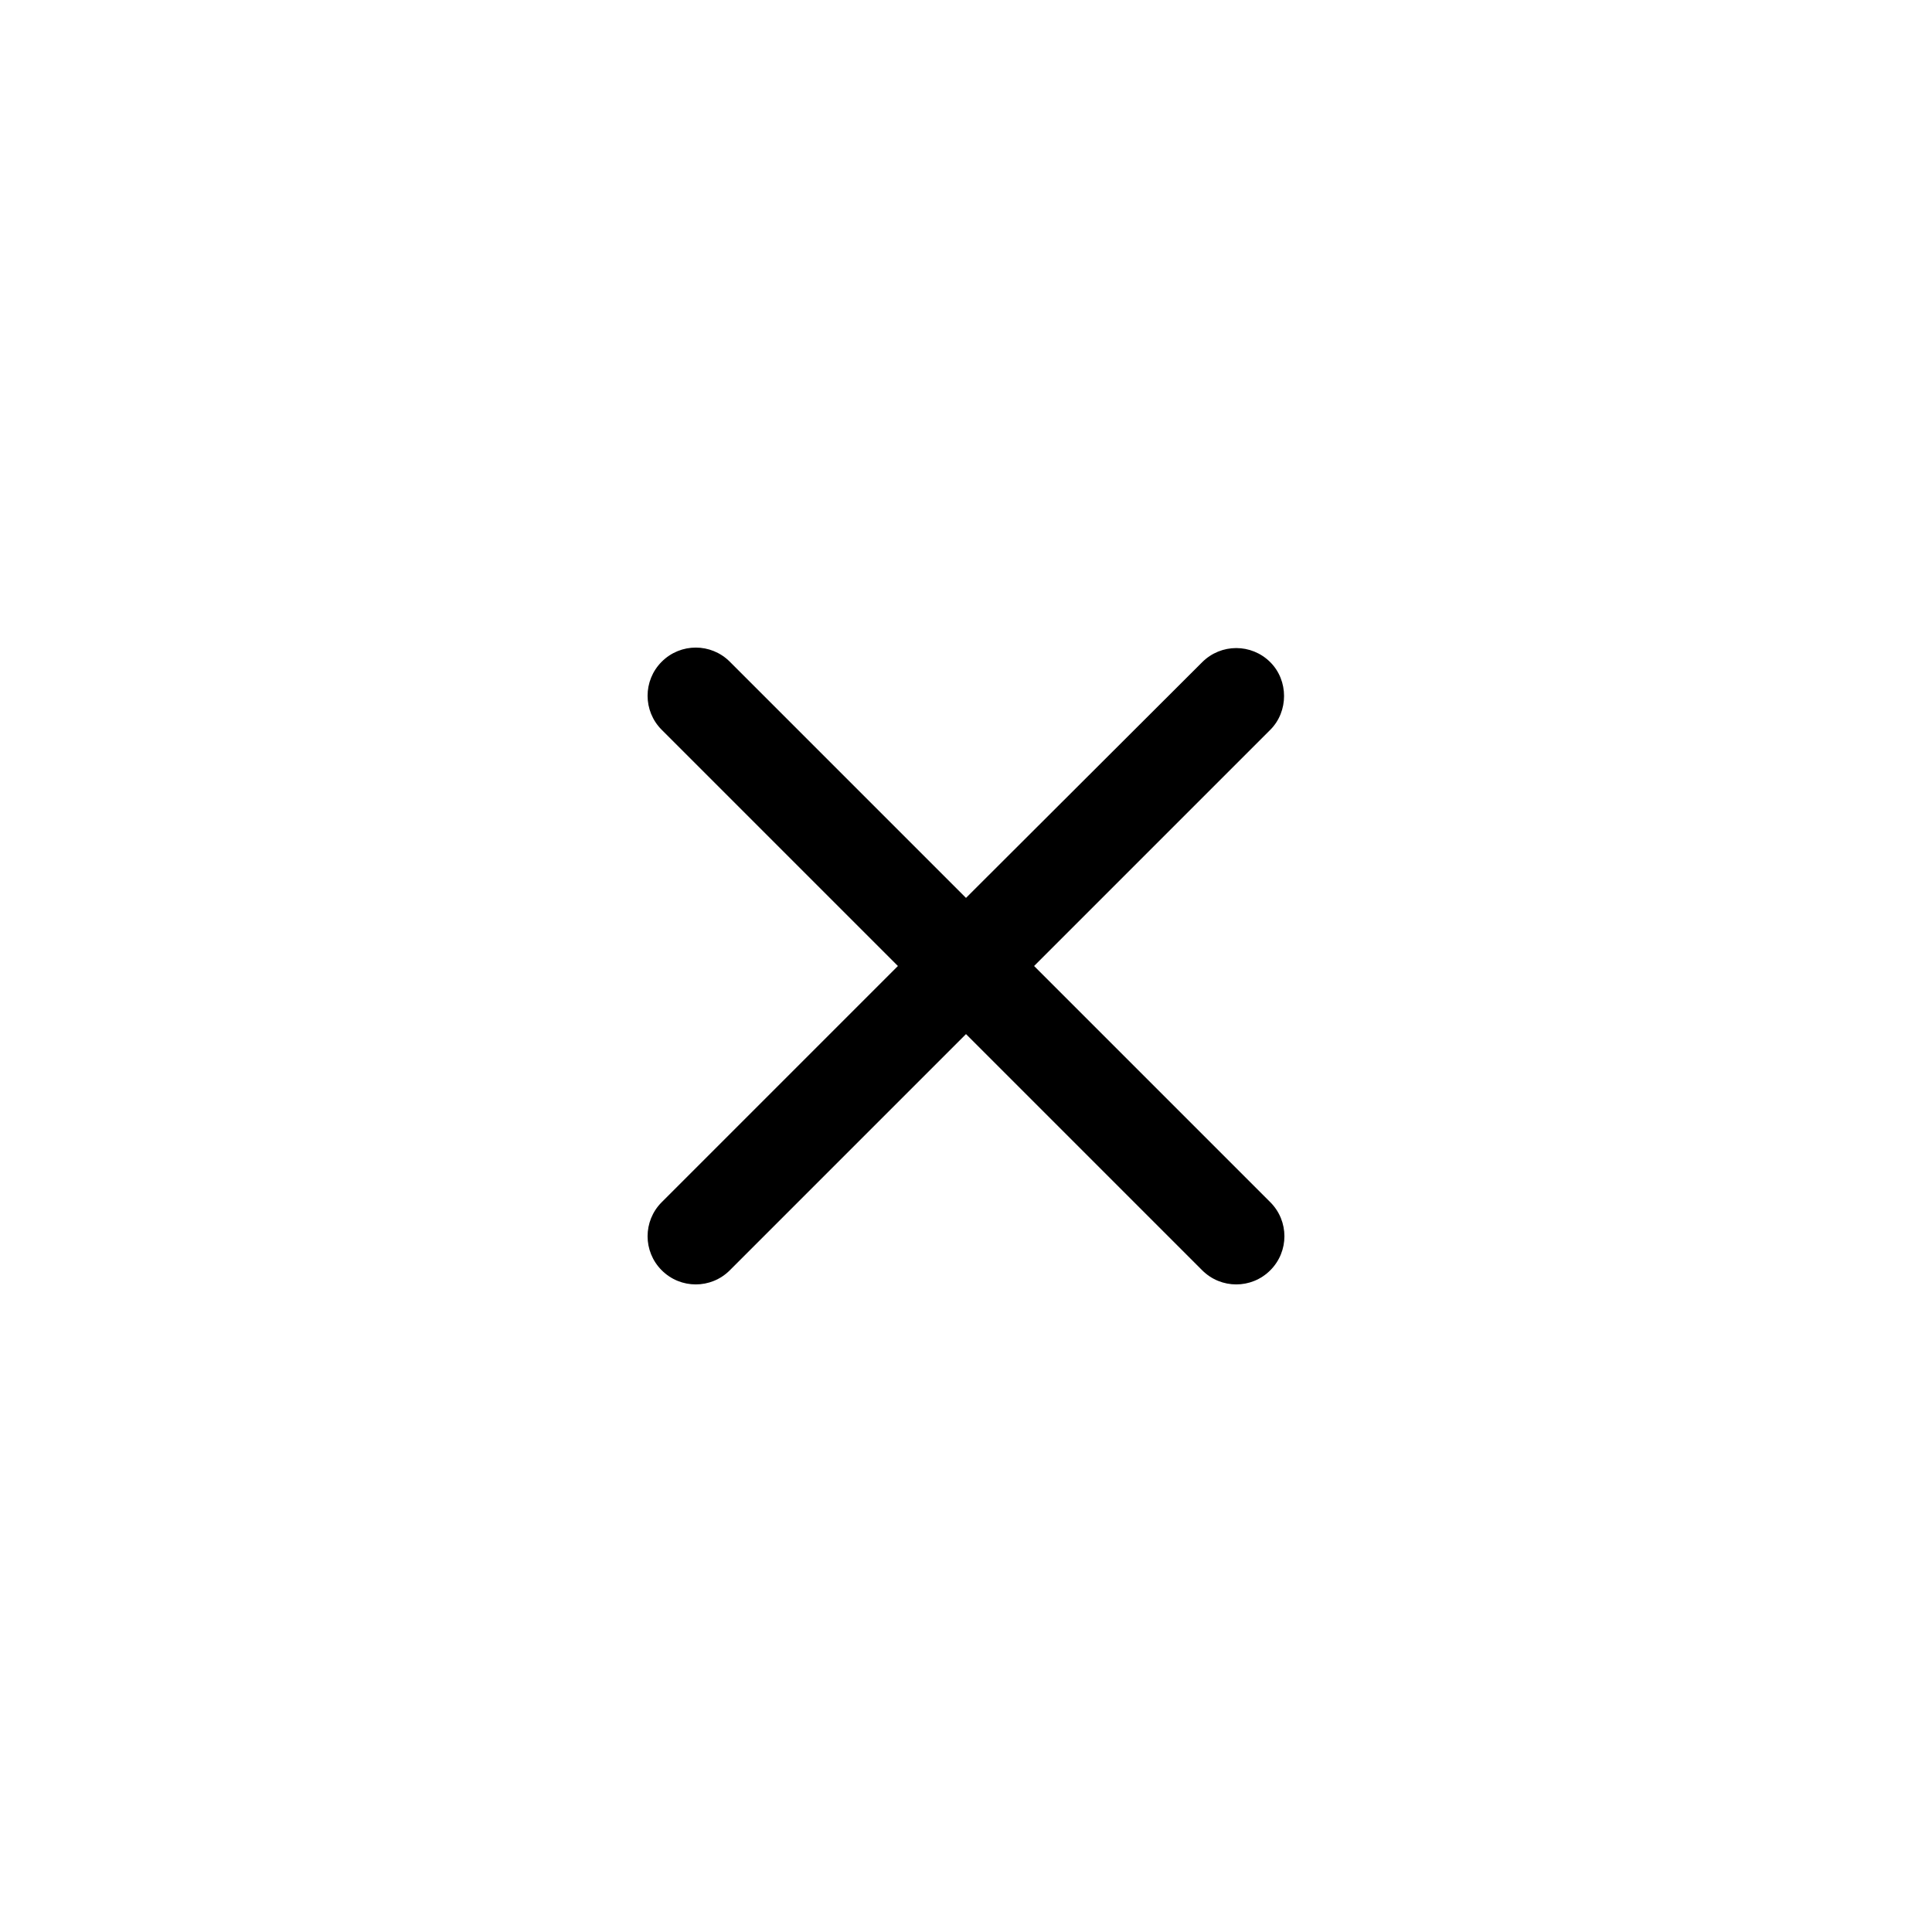 <?xml version="1.0" encoding="UTF-8"?> <svg xmlns="http://www.w3.org/2000/svg" width="40" height="40" viewBox="0 0 40 40" fill="none"><g clip-path="url(#clip0_254_38)"><path d="M26.3 13.71C25.91 13.32 25.28 13.32 24.89 13.71L20 18.59L15.11 13.7C14.72 13.31 14.09 13.31 13.7 13.7C13.31 14.09 13.31 14.72 13.7 15.11L18.59 20L13.7 24.89C13.31 25.28 13.31 25.91 13.7 26.3C14.09 26.69 14.72 26.69 15.11 26.3L20 21.41L24.89 26.3C25.28 26.69 25.91 26.69 26.3 26.3C26.69 25.91 26.69 25.28 26.3 24.89L21.41 20L26.3 15.11C26.68 14.73 26.68 14.09 26.3 13.71Z" fill="black"></path></g><defs><clipPath id="clip0_254_38"><rect width="24" height="24" fill="white" transform="translate(8 8)"></rect></clipPath></defs></svg> 